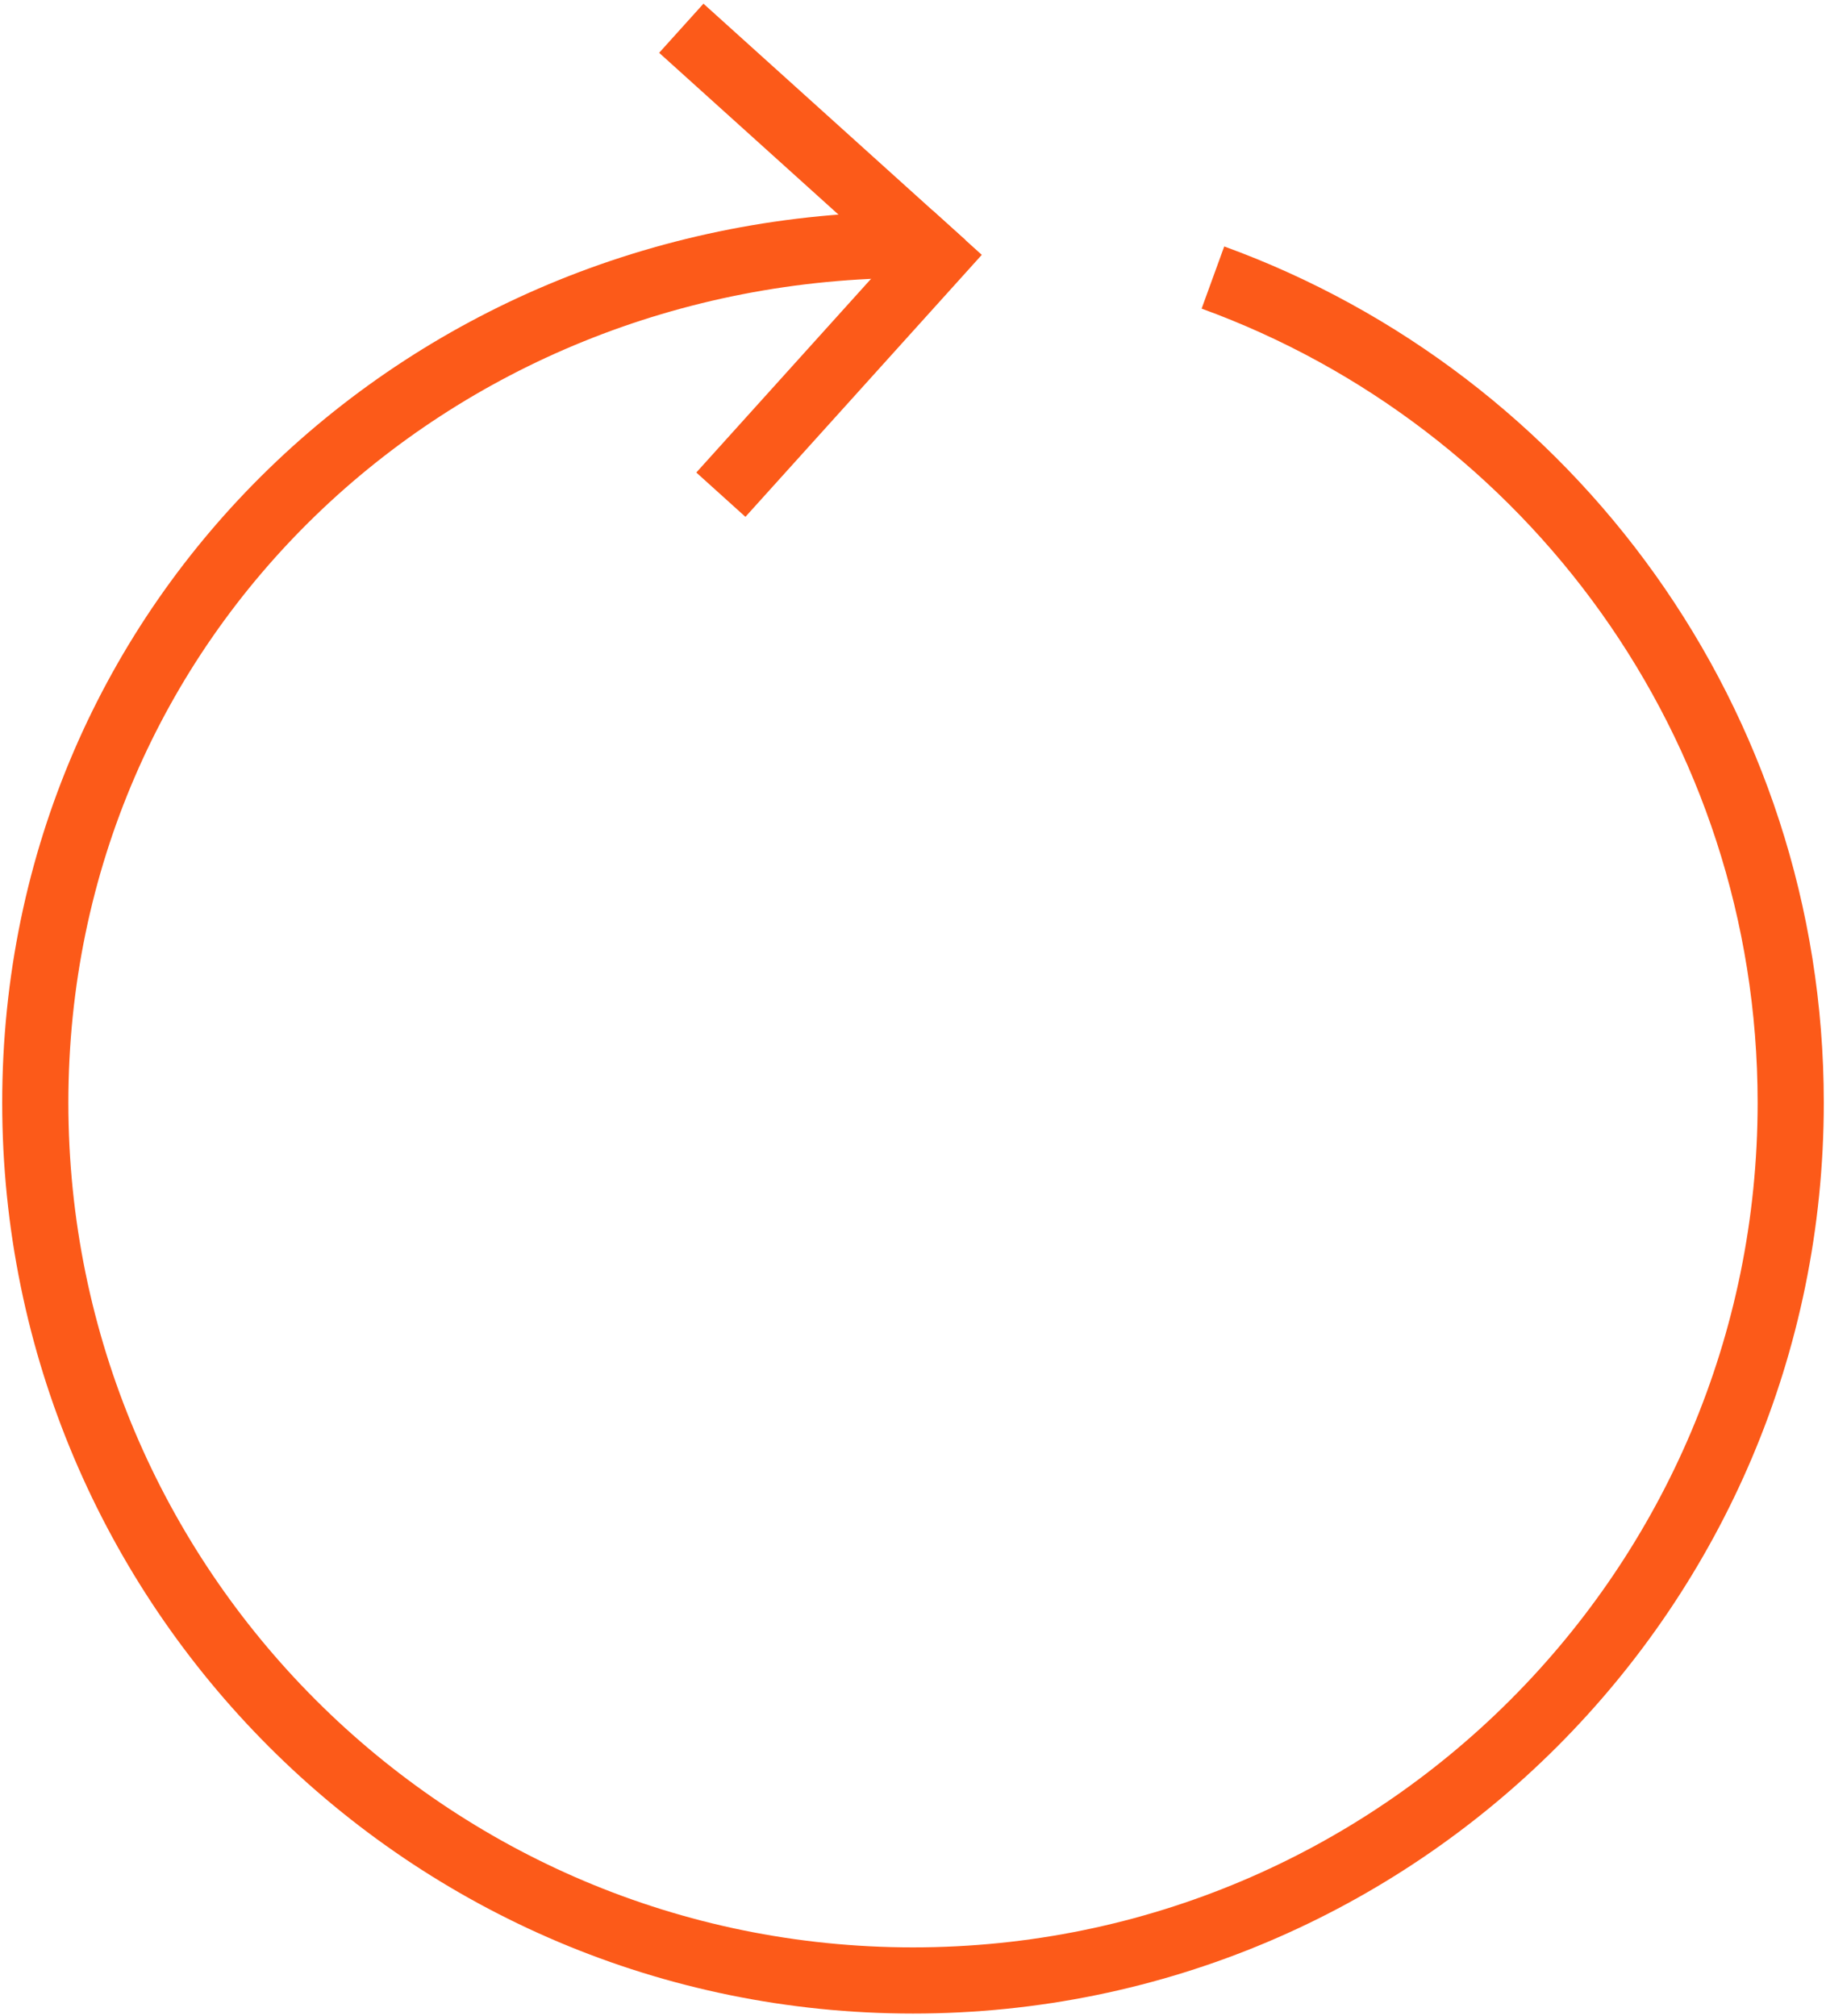 <svg width="414" height="457" viewBox="0 0 414 457" fill="none" xmlns="http://www.w3.org/2000/svg">
<path d="M207 55.5C97.095 55.5 8 140.095 8 250C8 359.905 97.095 449 207 449C316.905 449 406 359.905 406 250C406 163.978 351.419 90.704 275 62.921" stroke="#FC5A19" stroke-width="15"/>
<line x1="217.027" y1="52.753" x2="163.438" y2="112.152" stroke="#FC5A19" stroke-width="15"/>
<line x1="213.867" y1="59.992" x2="154.468" y2="6.403" stroke="#FC5A19" stroke-width="15"/>
</svg>
